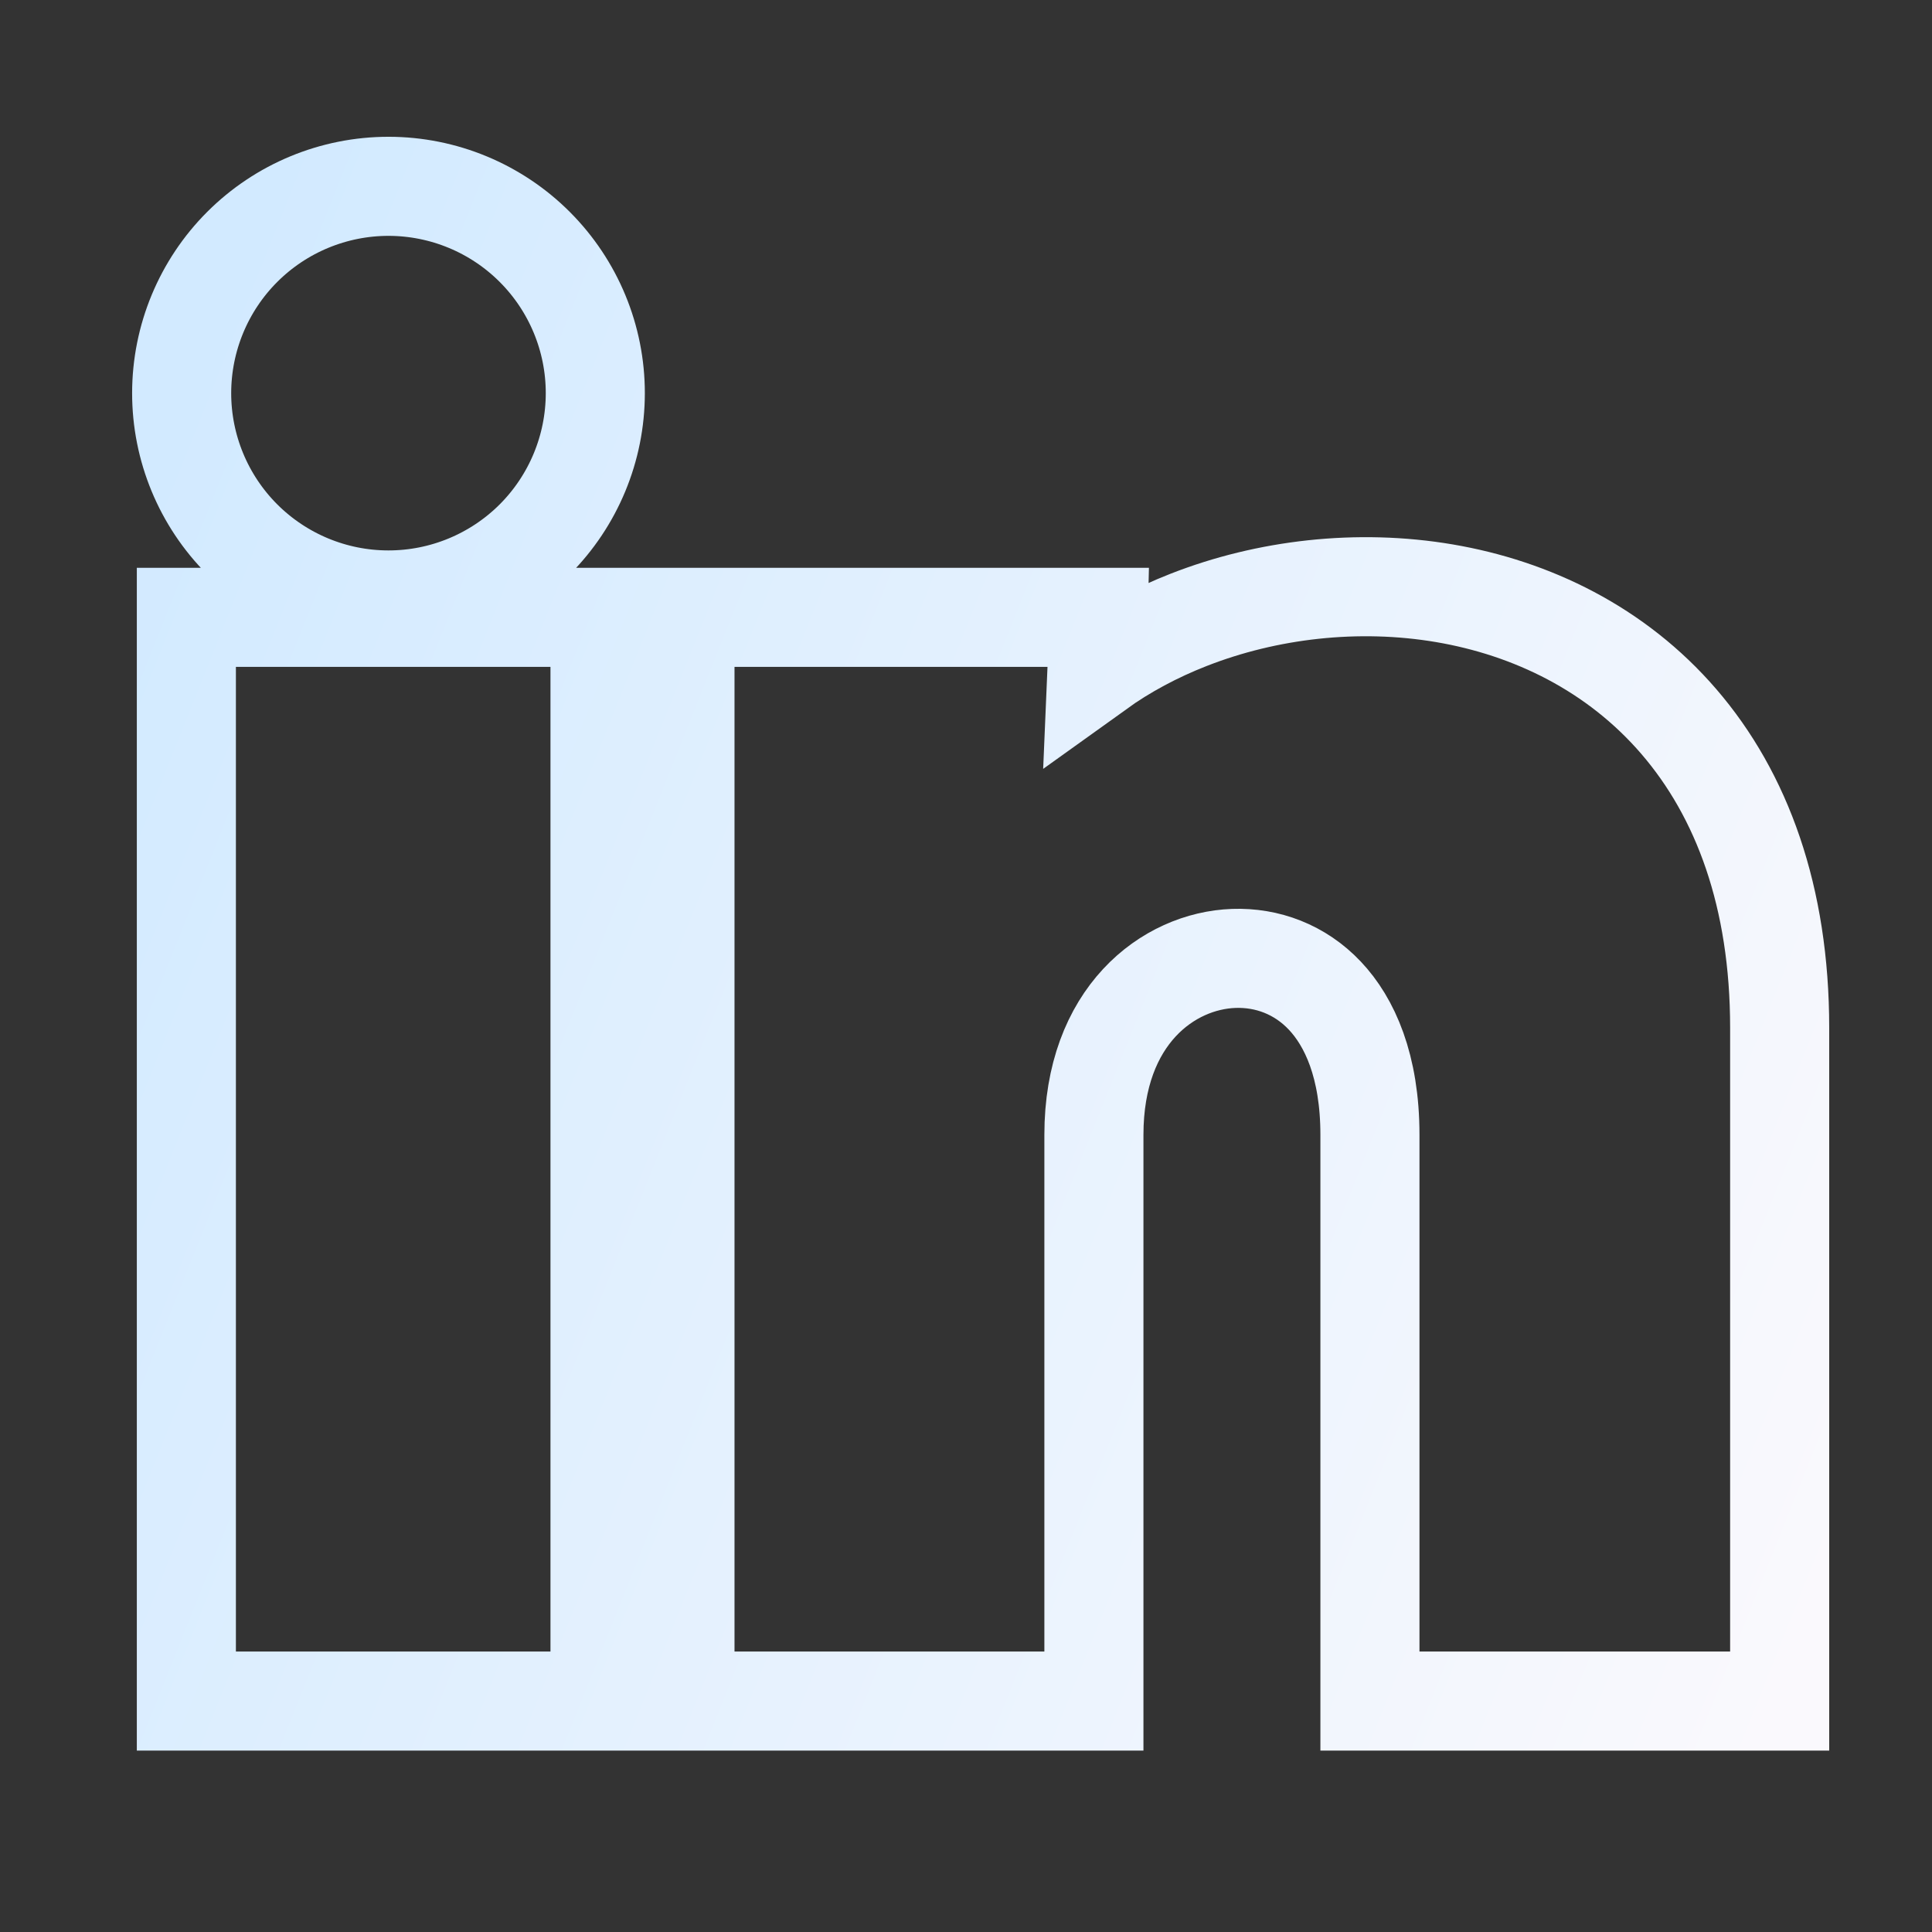 <svg width="39" height="39" viewBox="0 0 39 39" fill="none" xmlns="http://www.w3.org/2000/svg">
<rect x="0" y="0" width="39" height="39" fill="#333333" stroke="none"/>
<path d="M12.112 13.462V12.462H11.112H4.762H3.762V13.462V33.338V34.338H4.762H11.112H12.112V33.338V13.462ZM22.145 13.486L22.169 12.462H21.145H14.827H13.827V13.462V33.338V34.338H14.827H21.082H22.082V33.338V22.908C22.082 20.5 23.588 19.394 24.904 19.347C25.579 19.323 26.242 19.567 26.744 20.099C27.244 20.628 27.654 21.521 27.654 22.908V33.338V34.338H28.654H34.925H35.925V33.338V20.749C35.925 18.102 35.163 16.045 33.89 14.566C32.622 13.094 30.915 12.275 29.159 11.976C27.409 11.679 25.577 11.892 23.991 12.514C23.335 12.771 22.709 13.103 22.144 13.509L22.145 13.486ZM10.793 10.89C11.576 10.107 12.016 9.046 12.017 7.938C12.018 6.831 11.578 5.769 10.796 4.986C10.013 4.202 8.951 3.762 7.844 3.761C6.737 3.761 5.675 4.2 4.891 4.983C4.108 5.765 3.668 6.827 3.667 7.934C3.666 9.041 4.106 10.104 4.888 10.887C5.671 11.67 6.733 12.111 7.84 12.111C8.947 12.112 10.009 11.672 10.793 10.89Z" stroke="url(#paint0_linear_3880_31395)" stroke-width="2"/>
<defs>
<linearGradient id="paint0_linear_3880_31395" x1="4.667" y1="5.577" x2="41.608" y2="20.34" gradientUnits="userSpaceOnUse">
<stop stop-color="#D2EAFF"/>
<stop offset="1" stop-color="#FAF9FD"/>
</linearGradient>
</defs>
</svg>
